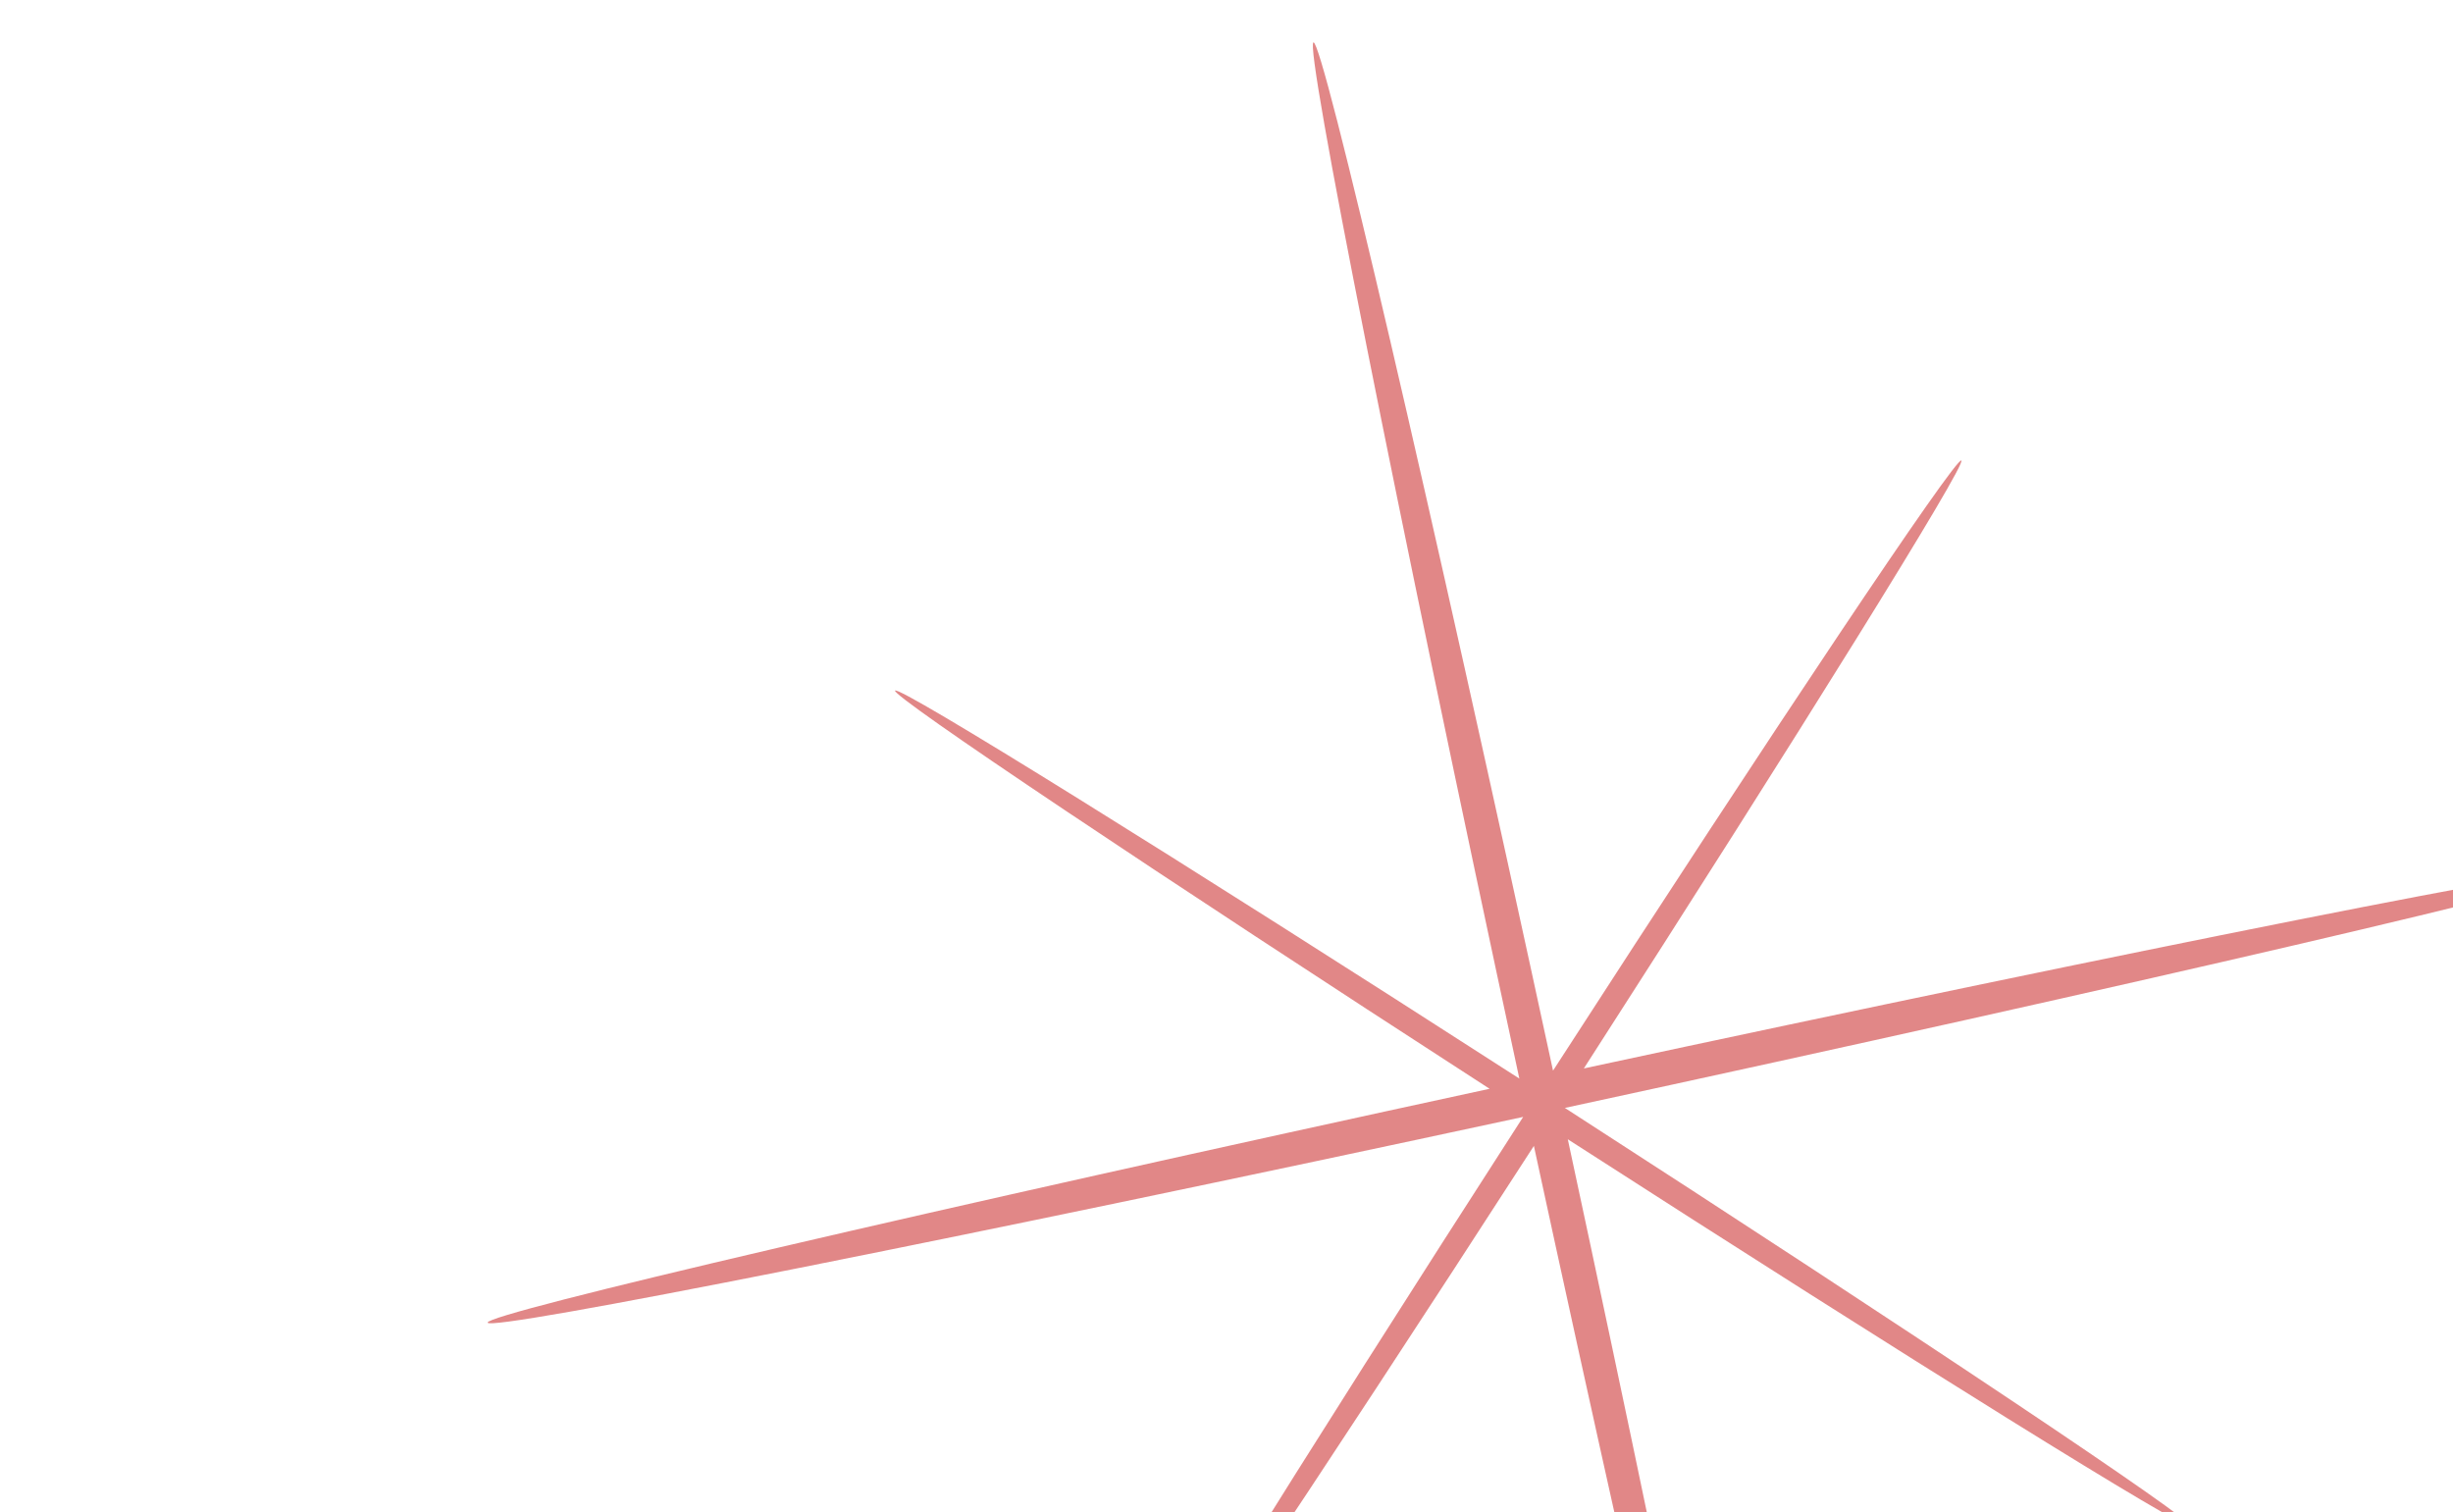 <?xml version="1.0" encoding="UTF-8"?> <svg xmlns="http://www.w3.org/2000/svg" width="292" height="180" viewBox="0 0 292 180" fill="none"><g clip-path="url(#clip0_539_141)"><path d="M156.354 5.046C157.456 4.822 170.163 59.394 184.869 127.451C211.269 86.595 232.804 54.398 233.474 54.819C234.122 55.252 214.294 87.159 188.538 127.187C255.182 112.858 308.503 102.276 308.756 103.355C308.993 104.455 254.378 117.172 186.279 131.887C228.063 158.861 261.299 181.079 260.868 181.757C260.428 182.415 227.529 161.958 186.627 135.618C200.949 202.229 211.525 255.51 210.446 255.757C209.361 255.982 197.016 203.04 182.591 136.411C156.169 177.305 134.606 209.549 133.927 209.141C133.251 208.705 154.369 174.761 181.314 132.958C113.241 147.622 58.283 158.546 58.046 157.447C57.832 156.36 110.73 144.026 177.317 129.609C137.35 103.763 106.134 82.87 106.546 82.209C106.98 81.546 139.92 102.028 180.859 128.393C166.187 60.289 155.256 5.292 156.354 5.046Z" fill="#C41111" fill-opacity="0.5"></path></g><defs><clipPath id="clip0_539_141"><rect width="292" height="180" fill="white"></rect></clipPath></defs></svg> 